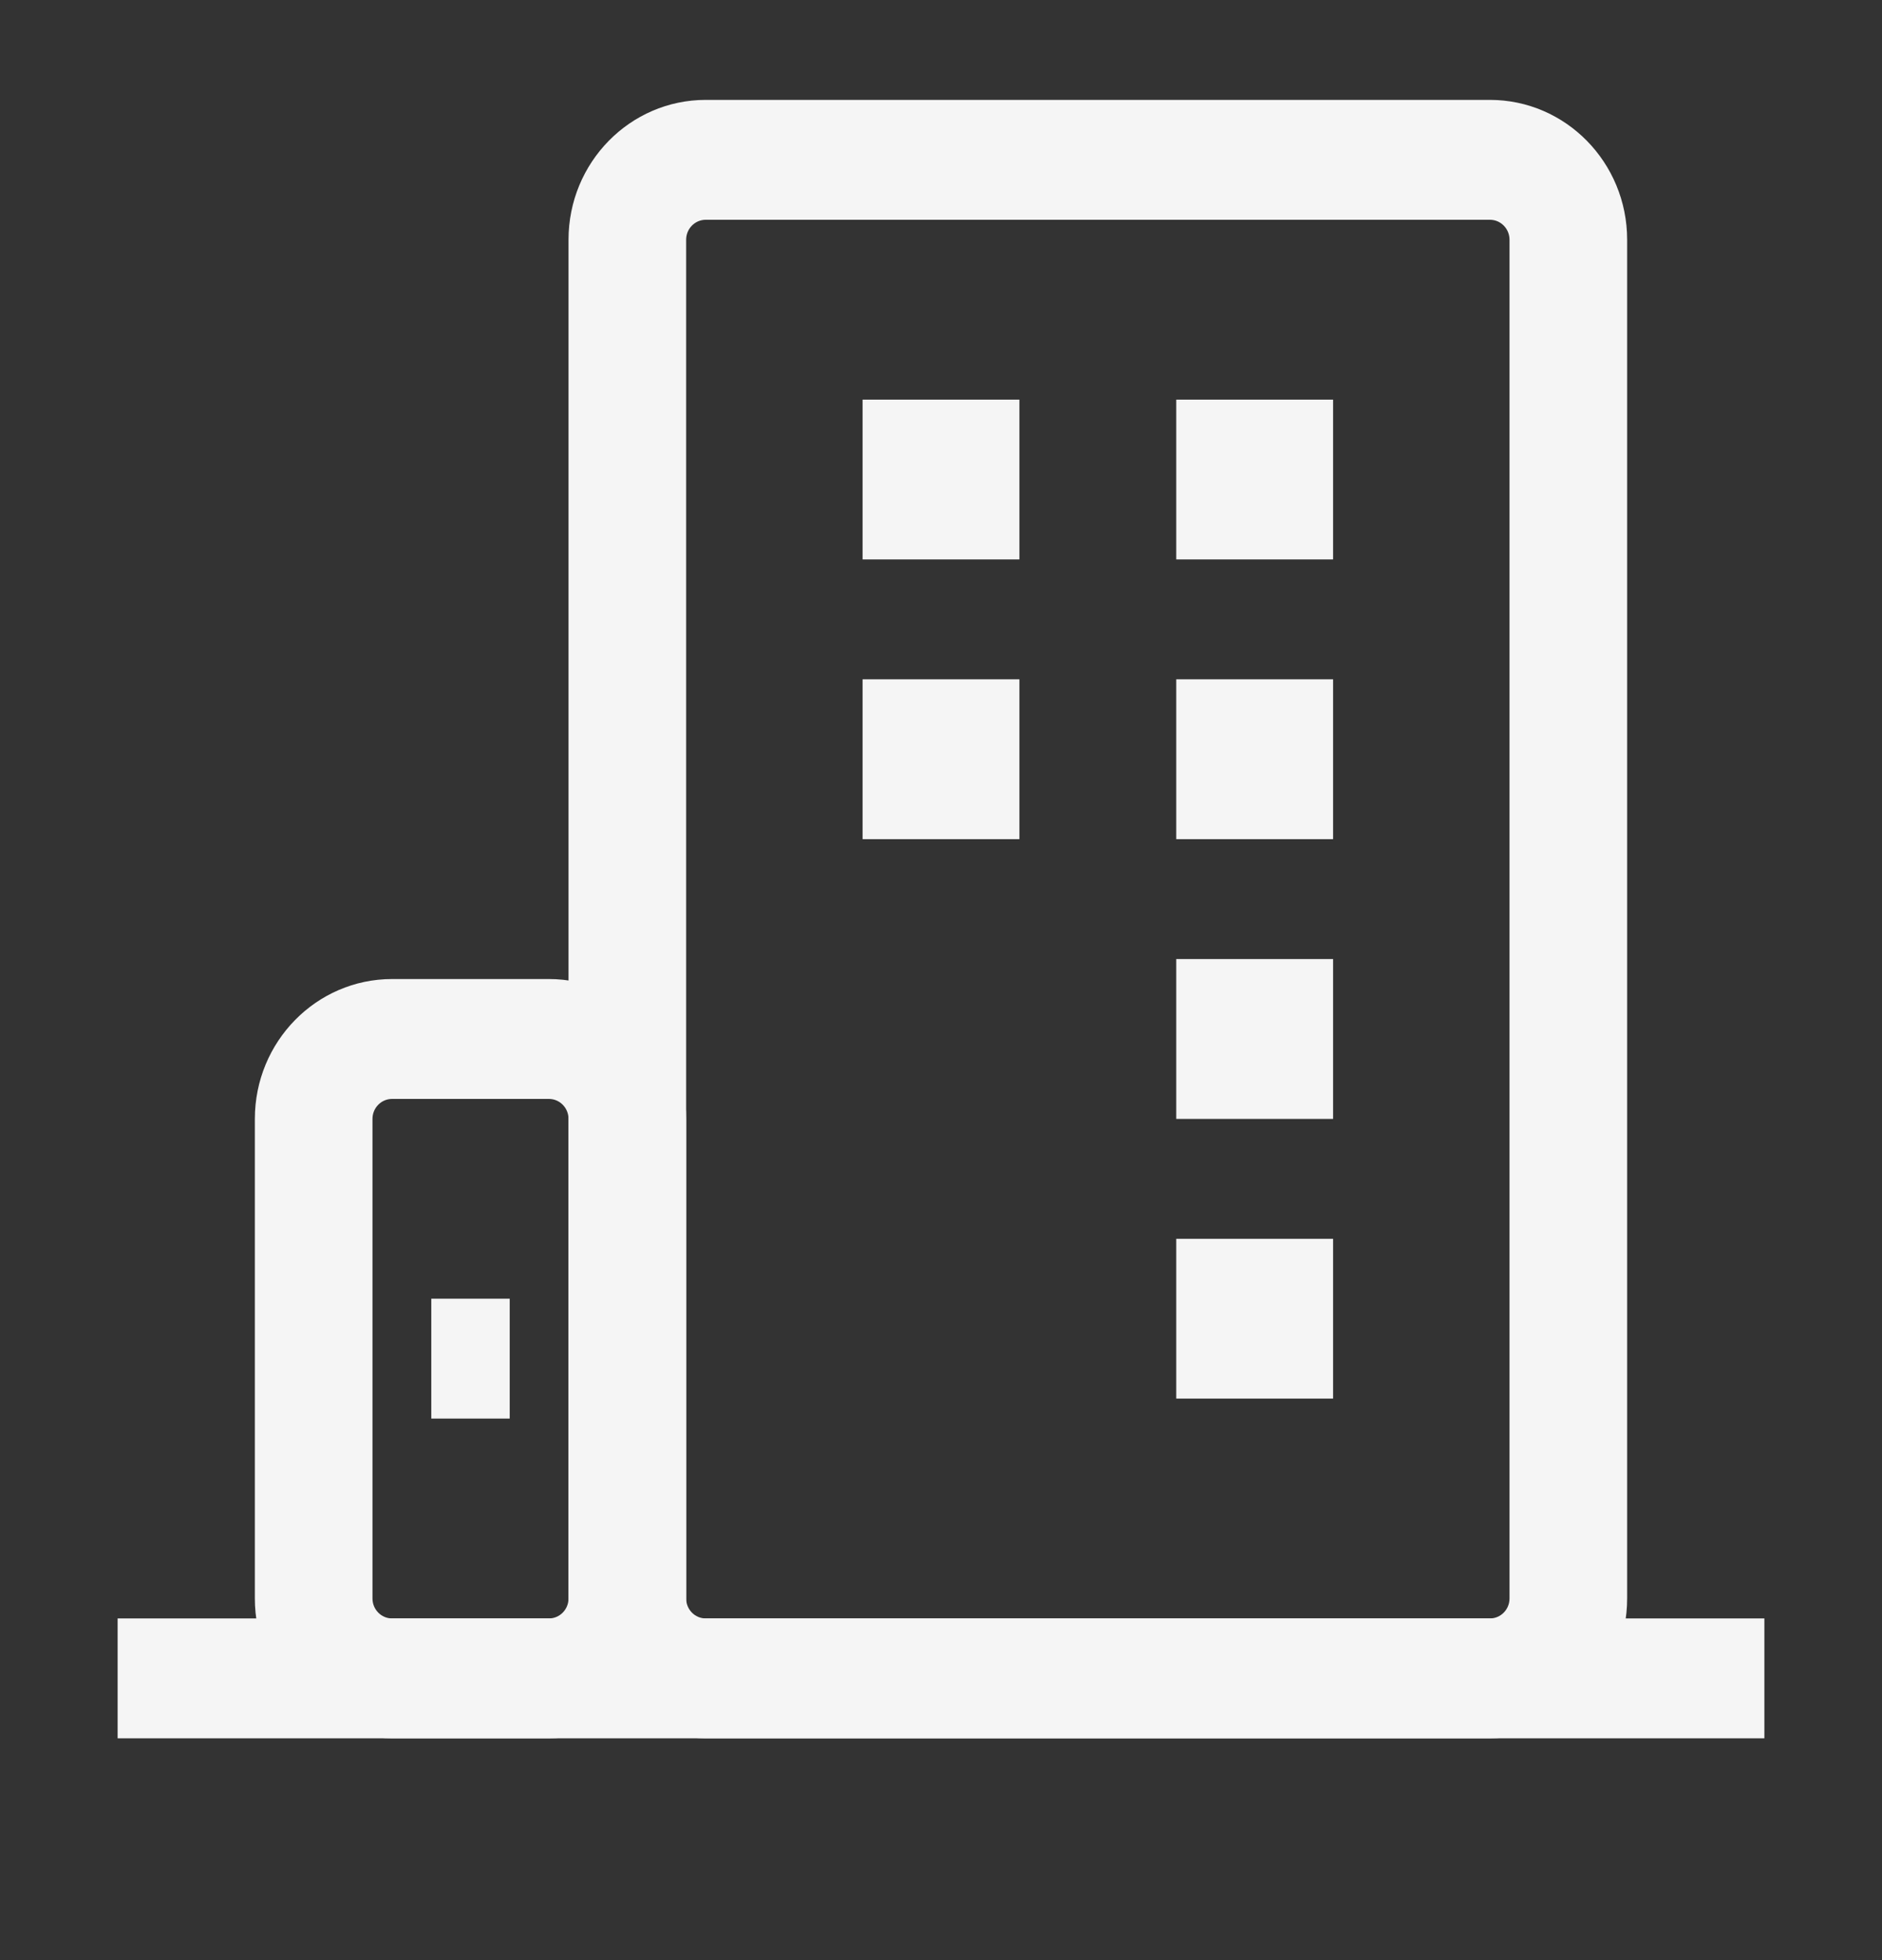 <svg width="24" height="25" viewBox="0 0 24 25" fill="none" xmlns="http://www.w3.org/2000/svg">
<rect x="0" y="0" width="24" height="25" fill="#333333" stroke="none"/>
<path fill-rule="evenodd" clip-rule="evenodd" d="M1.5 20.642H22.5V22.171H1.5V20.642Z" fill="#F5F5F5"/>
<path fill-rule="evenodd" clip-rule="evenodd" d="M5 14.016C4.862 14.016 4.75 14.13 4.75 14.271V20.387C4.75 20.528 4.862 20.642 5 20.642H7C7.138 20.642 7.25 20.528 7.25 20.387V14.271C7.25 14.13 7.138 14.016 7 14.016H5ZM3.25 14.271C3.25 13.286 4.034 12.487 5 12.487H7C7.966 12.487 8.75 13.286 8.75 14.271V20.387C8.75 21.372 7.966 22.171 7 22.171H5C4.034 22.171 3.25 21.372 3.25 20.387V14.271Z" fill="#F5F5F5"/>
<path fill-rule="evenodd" clip-rule="evenodd" d="M5.5 16.564H6.5V18.093H5.5V16.564Z" fill="#F5F5F5"/>
<path fill-rule="evenodd" clip-rule="evenodd" d="M9 2.803C8.862 2.803 8.75 2.917 8.75 3.058V20.387C8.75 20.528 8.862 20.642 9 20.642H19C19.138 20.642 19.25 20.528 19.25 20.387V3.058C19.25 2.917 19.138 2.803 19 2.803H9ZM7.25 3.058C7.25 2.073 8.034 1.274 9 1.274H19C19.966 1.274 20.75 2.073 20.75 3.058V20.387C20.75 21.372 19.966 22.171 19 22.171H9C8.034 22.171 7.25 21.372 7.25 20.387V3.058Z" fill="#F5F5F5"/>
<path d="M13 5.097H11V7.135H13V5.097Z" fill="#F5F5F5"/>
<path d="M17 5.097H15V7.135H17V5.097Z" fill="#F5F5F5"/>
<path d="M13 8.664H11V10.703H13V8.664Z" fill="#F5F5F5"/>
<path d="M17 8.664H15V10.703H17V8.664Z" fill="#F5F5F5"/>
<path d="M17 12.232H15V14.271H17V12.232Z" fill="#F5F5F5"/>
<path d="M17 15.8H15V17.838H17V15.8Z" fill="#F5F5F5"/>
</svg>
